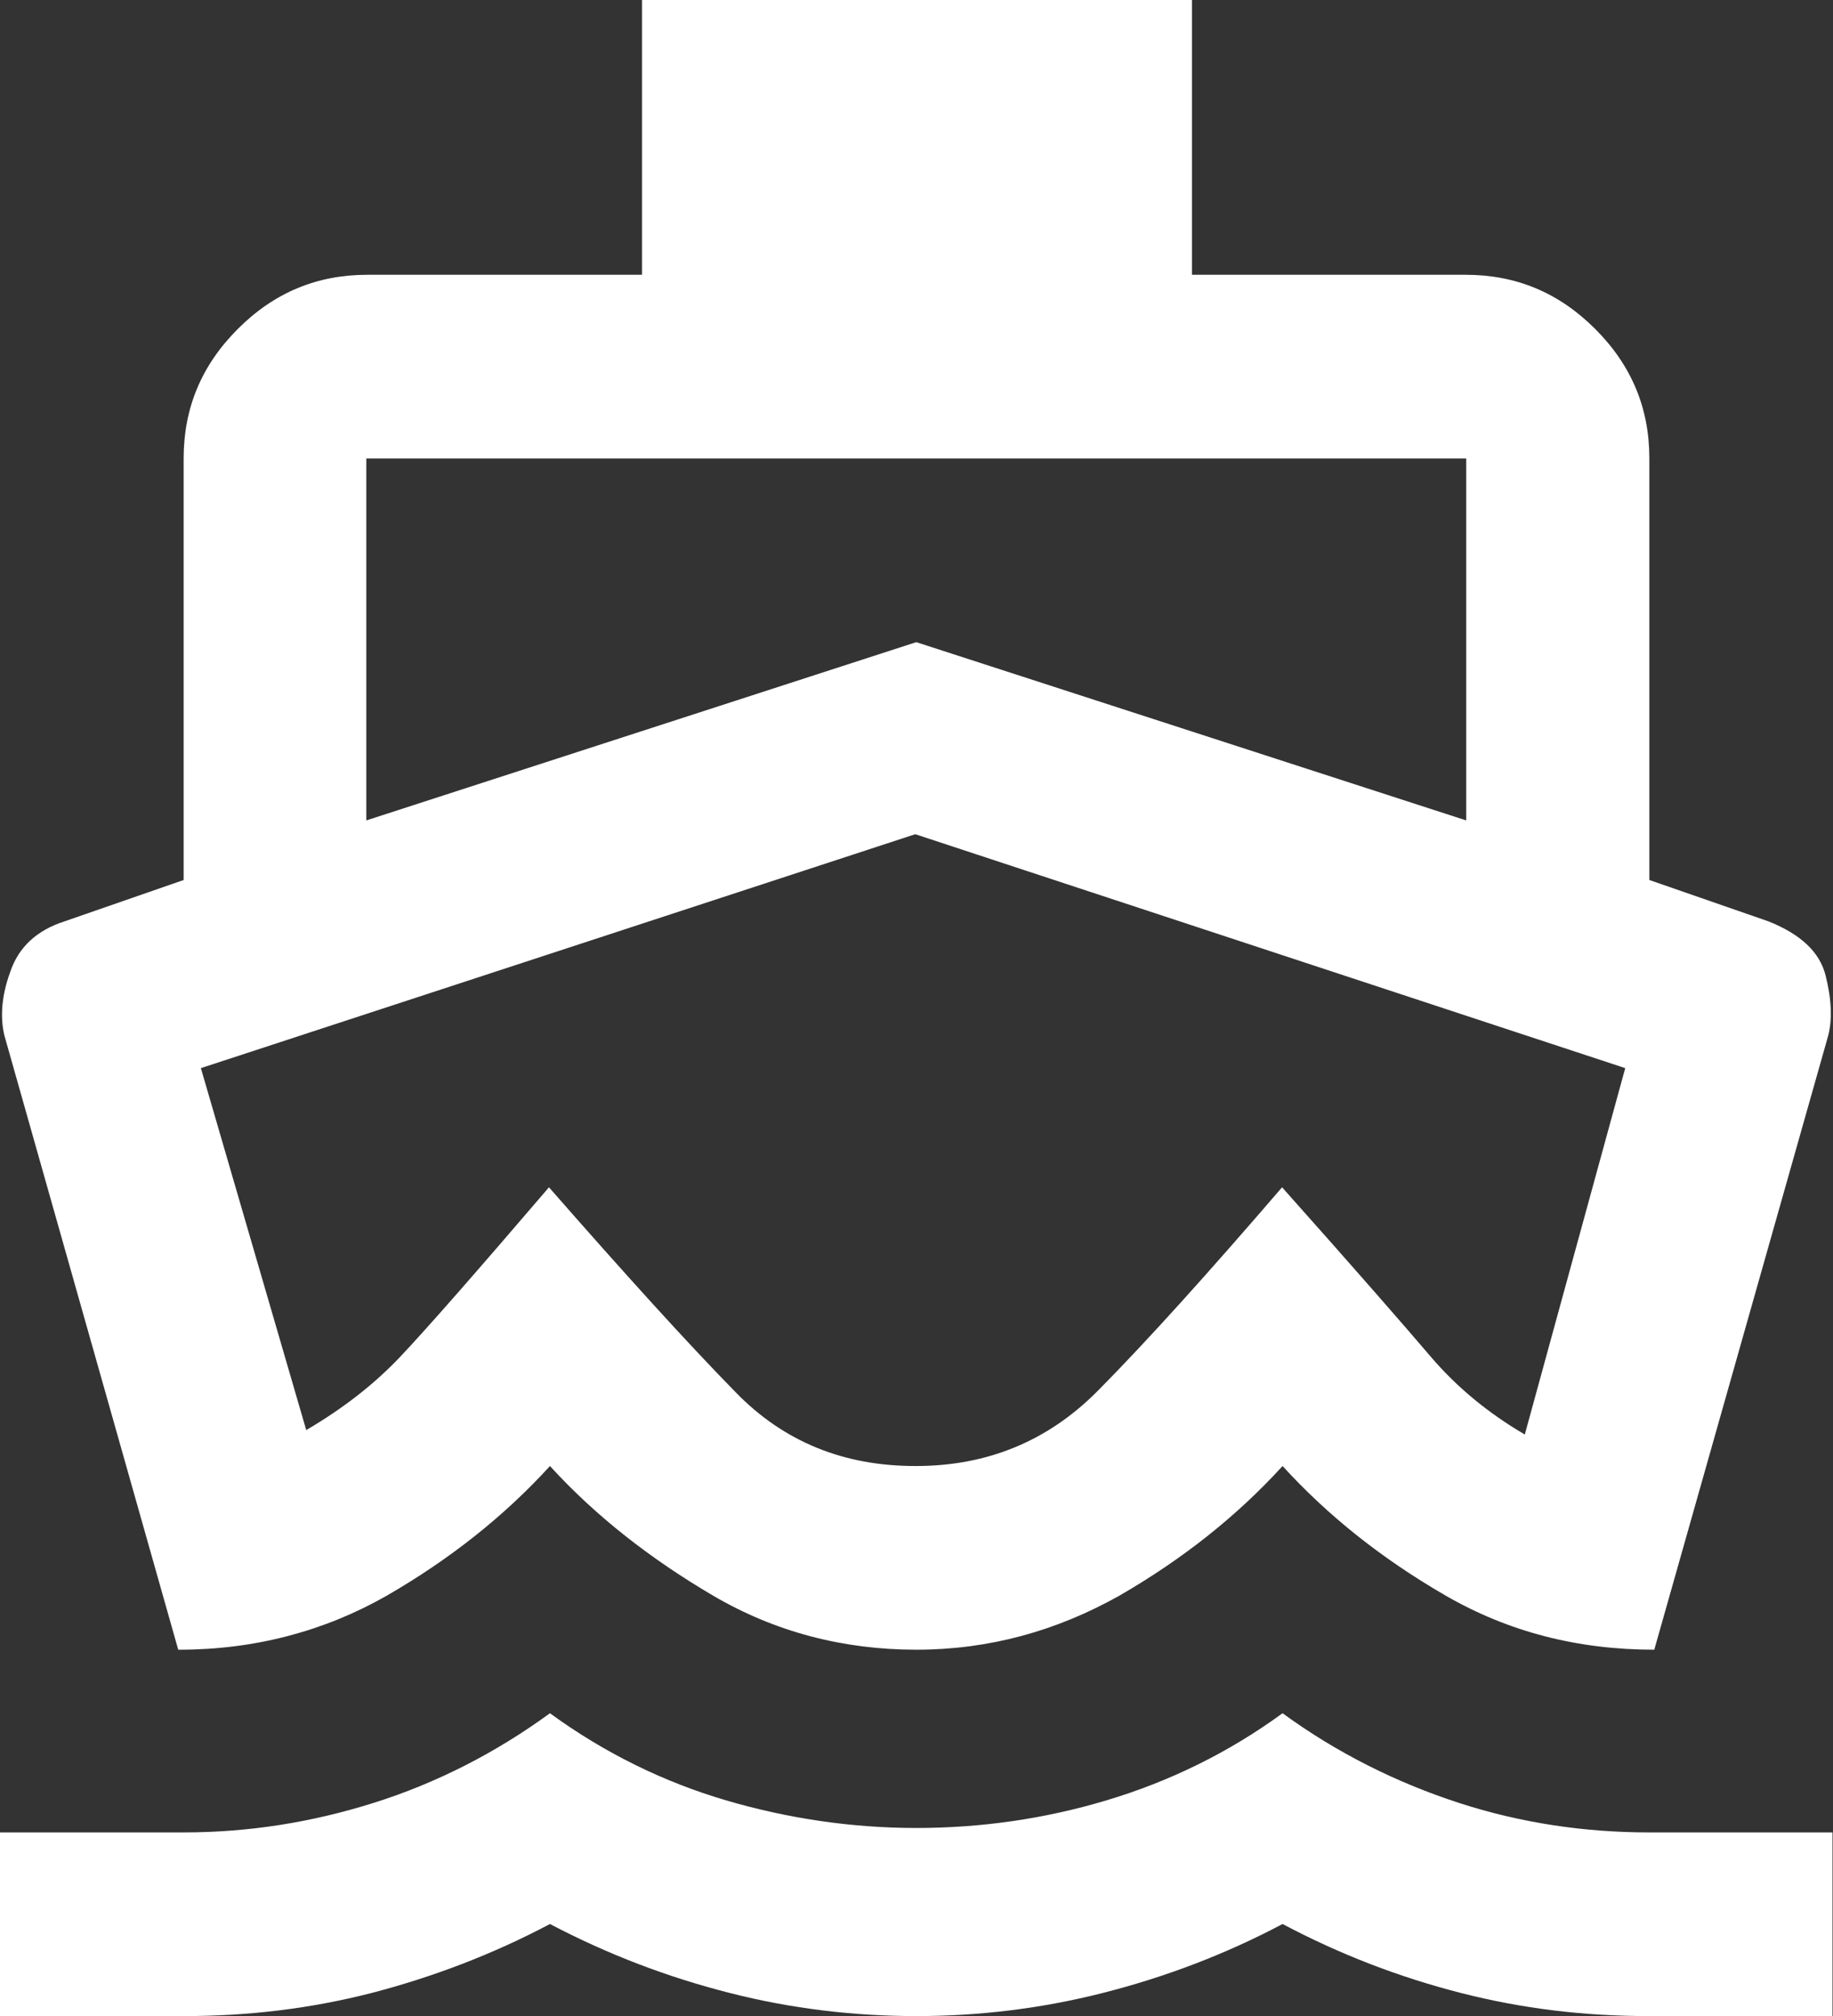<?xml version="1.0" encoding="UTF-8"?><svg id="_レイヤー_2" xmlns="http://www.w3.org/2000/svg" viewBox="0 0 37.23 40.94"><rect x="0" y="0" width="37.23" height="40.94" fill="#333333" stroke="none"/><defs><style>.cls-1{fill:#fff;}</style></defs><g id="_レイヤー_1-2"><path class="cls-1" d="M3.62,33.5L.09,21.03C0,20.66.03,20.22.21,19.73c.17-.5.54-.84,1.1-1.02l2.42-.84v-8.56c0-1.02.36-1.89,1.1-2.63s1.61-1.1,2.63-1.1h5.58V0h11.17v5.58h5.56c1.02,0,1.89.36,2.63,1.1s1.1,1.61,1.1,2.63v8.56l2.42.84c.65.26,1.04.62,1.16,1.1.12.48.14.89.05,1.23l-3.53,12.46c-1.55,0-2.96-.36-4.24-1.1s-2.38-1.61-3.31-2.63c-.93,1.02-2.03,1.89-3.31,2.63-1.28.72-2.65,1.1-4.13,1.1s-2.87-.36-4.13-1.1-2.38-1.61-3.31-2.63c-.93,1.02-2.03,1.89-3.31,2.63-1.26.72-2.68,1.1-4.22,1.1ZM0,40.94v-3.73h3.73c1.31,0,2.59-.2,3.86-.6s2.47-1.01,3.58-1.82c1.11.81,2.32,1.4,3.58,1.77s2.56.56,3.86.56,2.59-.18,3.86-.56,2.47-.96,3.58-1.77c1.11.81,2.32,1.41,3.58,1.82s2.56.6,3.86.6h3.73v3.73h-3.73c-1.31,0-2.57-.15-3.82-.47-1.25-.32-2.45-.78-3.62-1.4-1.17.62-2.39,1.08-3.65,1.4-1.26.32-2.53.47-3.79.47s-2.54-.15-3.79-.47c-1.26-.32-2.47-.78-3.65-1.4-1.17.62-2.39,1.08-3.62,1.4-1.25.32-2.51.47-3.82.47H0ZM7.44,16.66l11.17-3.62,11.17,3.62v-7.35H7.44v7.35ZM18.6,29.77c1.46,0,2.69-.51,3.7-1.53,1.01-1.02,2.26-2.41,3.74-4.13,1.49,1.67,2.5,2.83,3.02,3.44.53.62,1.16,1.14,1.91,1.58l2.04-7.44-14.42-4.75-14.51,4.75,2.14,7.35c.75-.44,1.38-.93,1.91-1.49s1.53-1.7,3.02-3.44c1.55,1.77,2.81,3.16,3.79,4.16.98,1.01,2.2,1.5,3.65,1.5Z"/></g></svg>